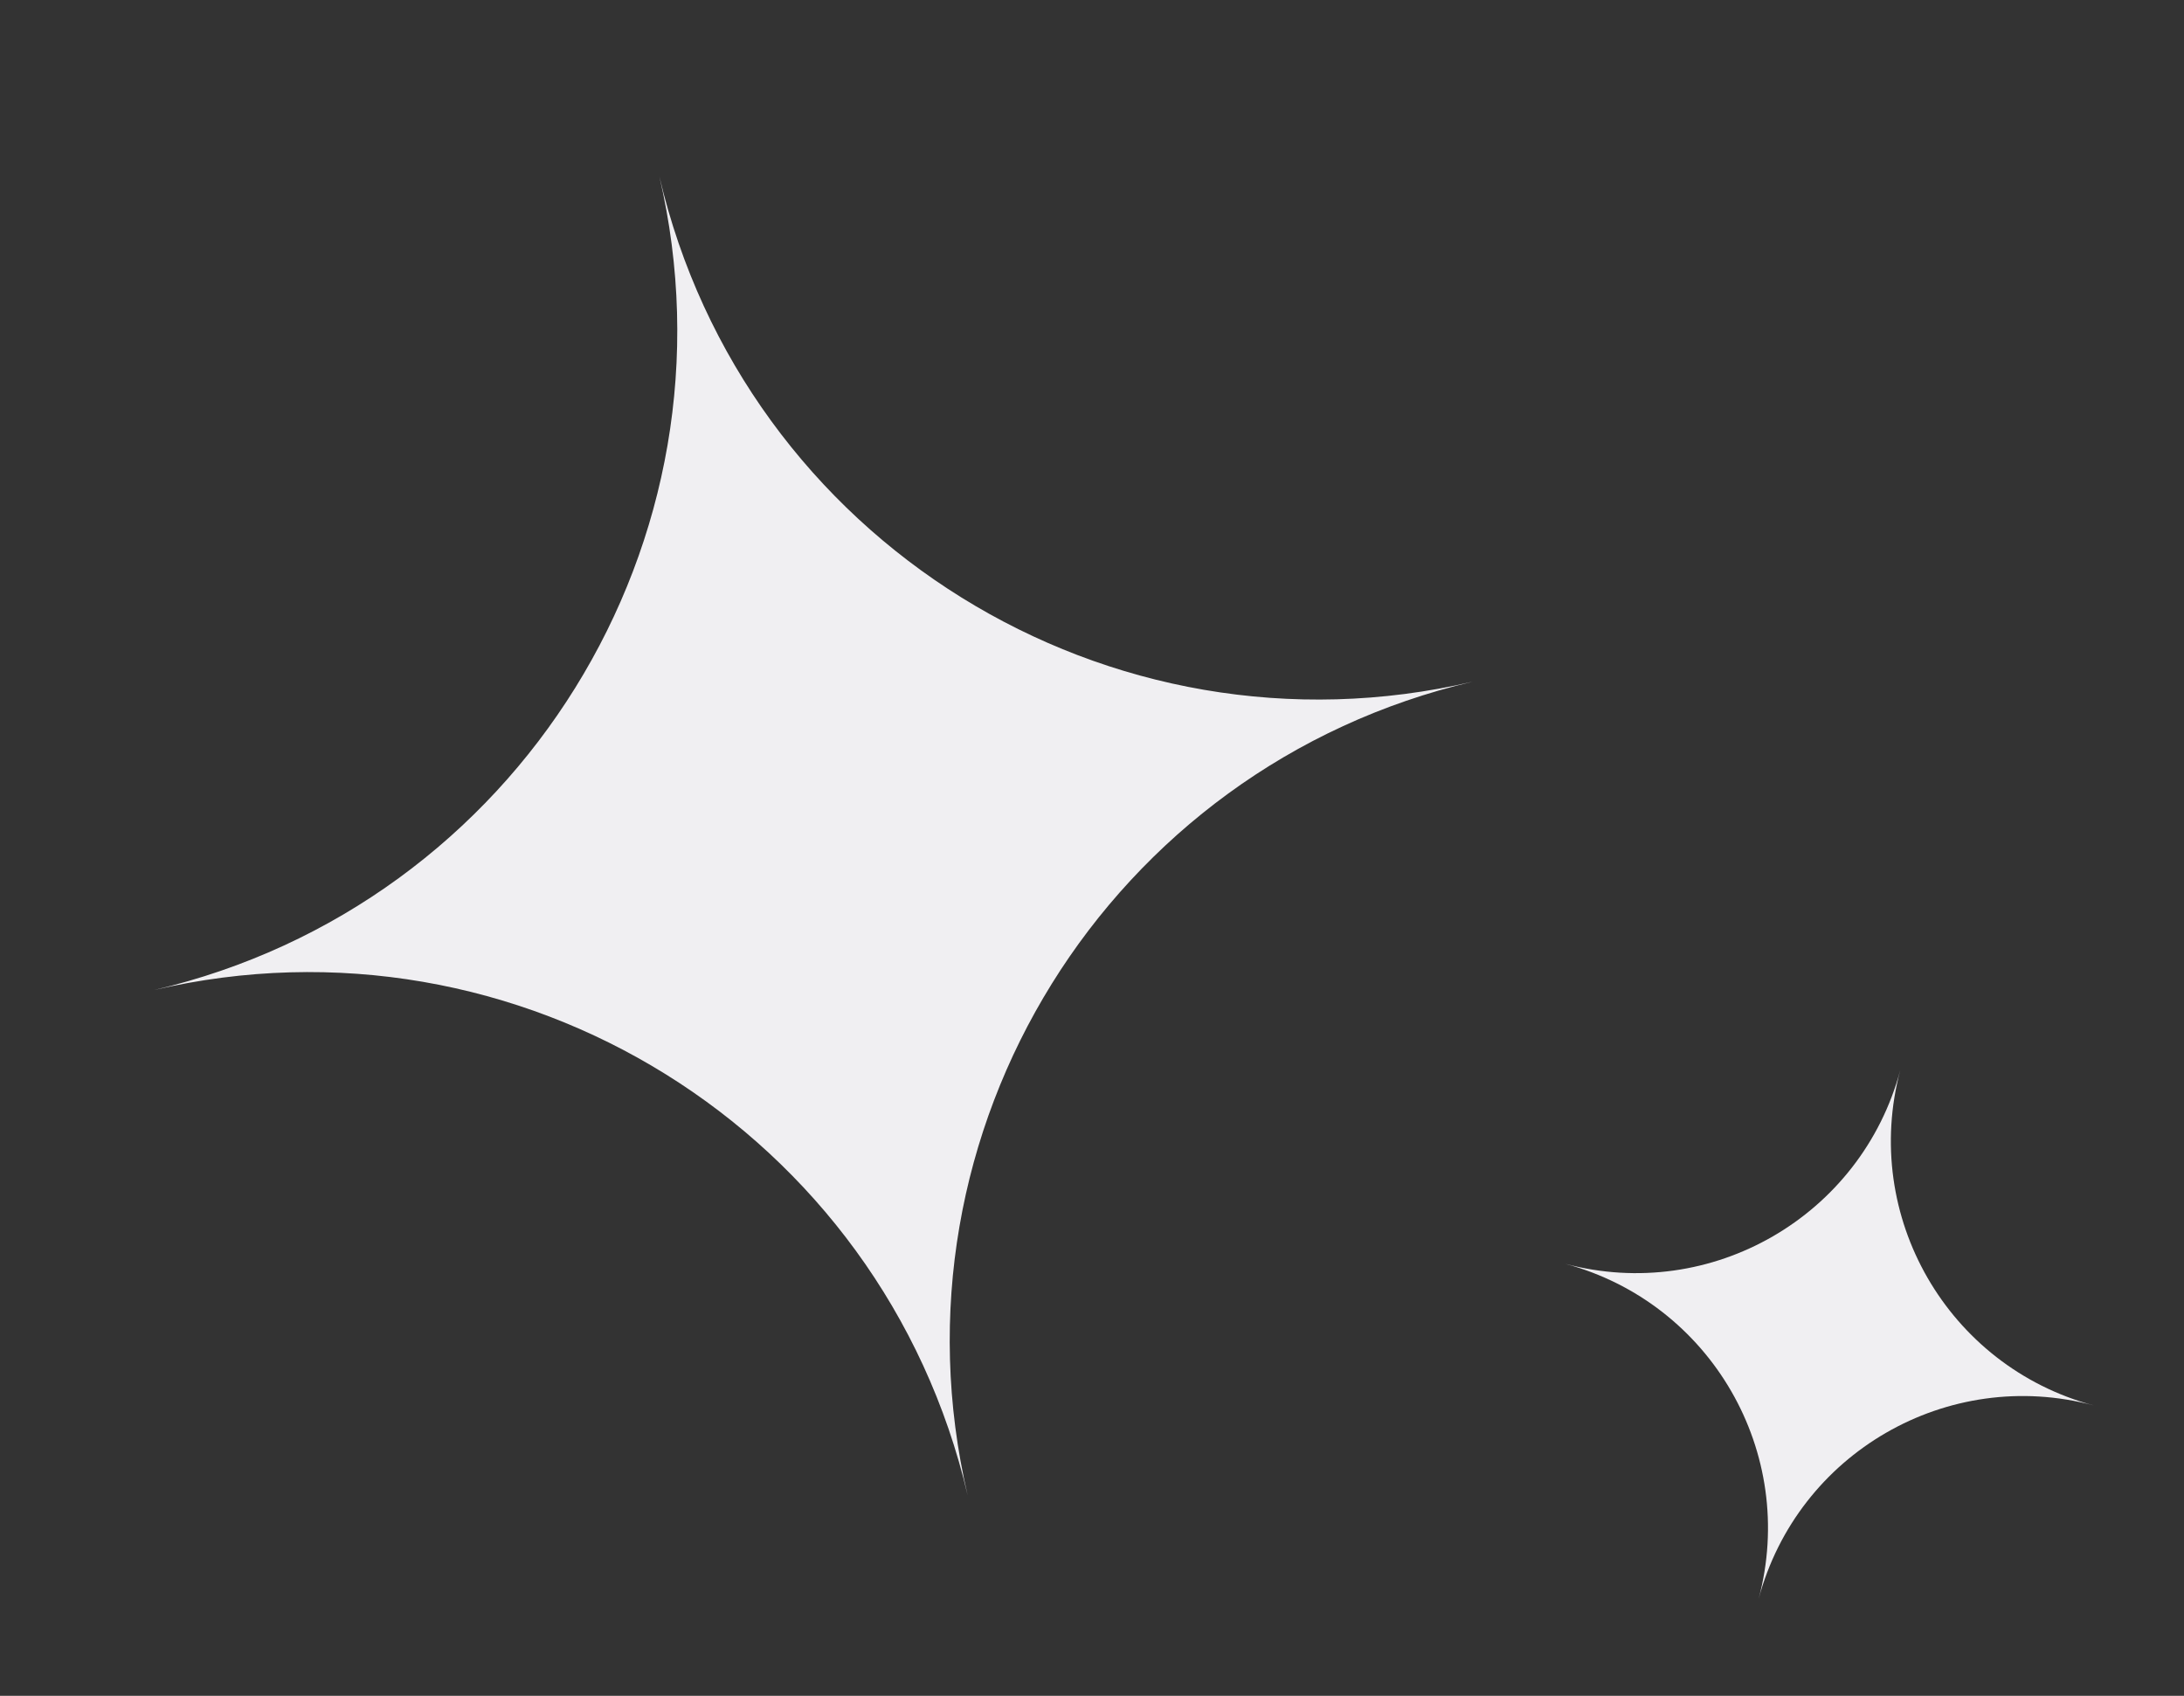 <svg width="76" height="59" viewBox="0 0 76 59" fill="none" xmlns="http://www.w3.org/2000/svg">
<rect x="0" y="0" width="76" height="59" fill="#333333" stroke="none"/>
<path d="M51.253 23.715C38.581 26.678 30.71 39.352 33.673 52.024C30.71 39.352 18.036 31.481 5.364 34.444C18.036 31.481 25.907 18.807 22.945 6.135C25.907 18.807 38.581 26.678 51.253 23.715Z" fill="#F0EFF2"/>
<path d="M72.859 48.897C67.779 47.536 62.558 50.55 61.197 55.63C62.558 50.55 59.544 45.329 54.464 43.968C59.544 45.329 64.765 42.314 66.126 37.235C64.765 42.314 67.779 47.536 72.859 48.897Z" fill="#F0EFF2"/>
</svg>
